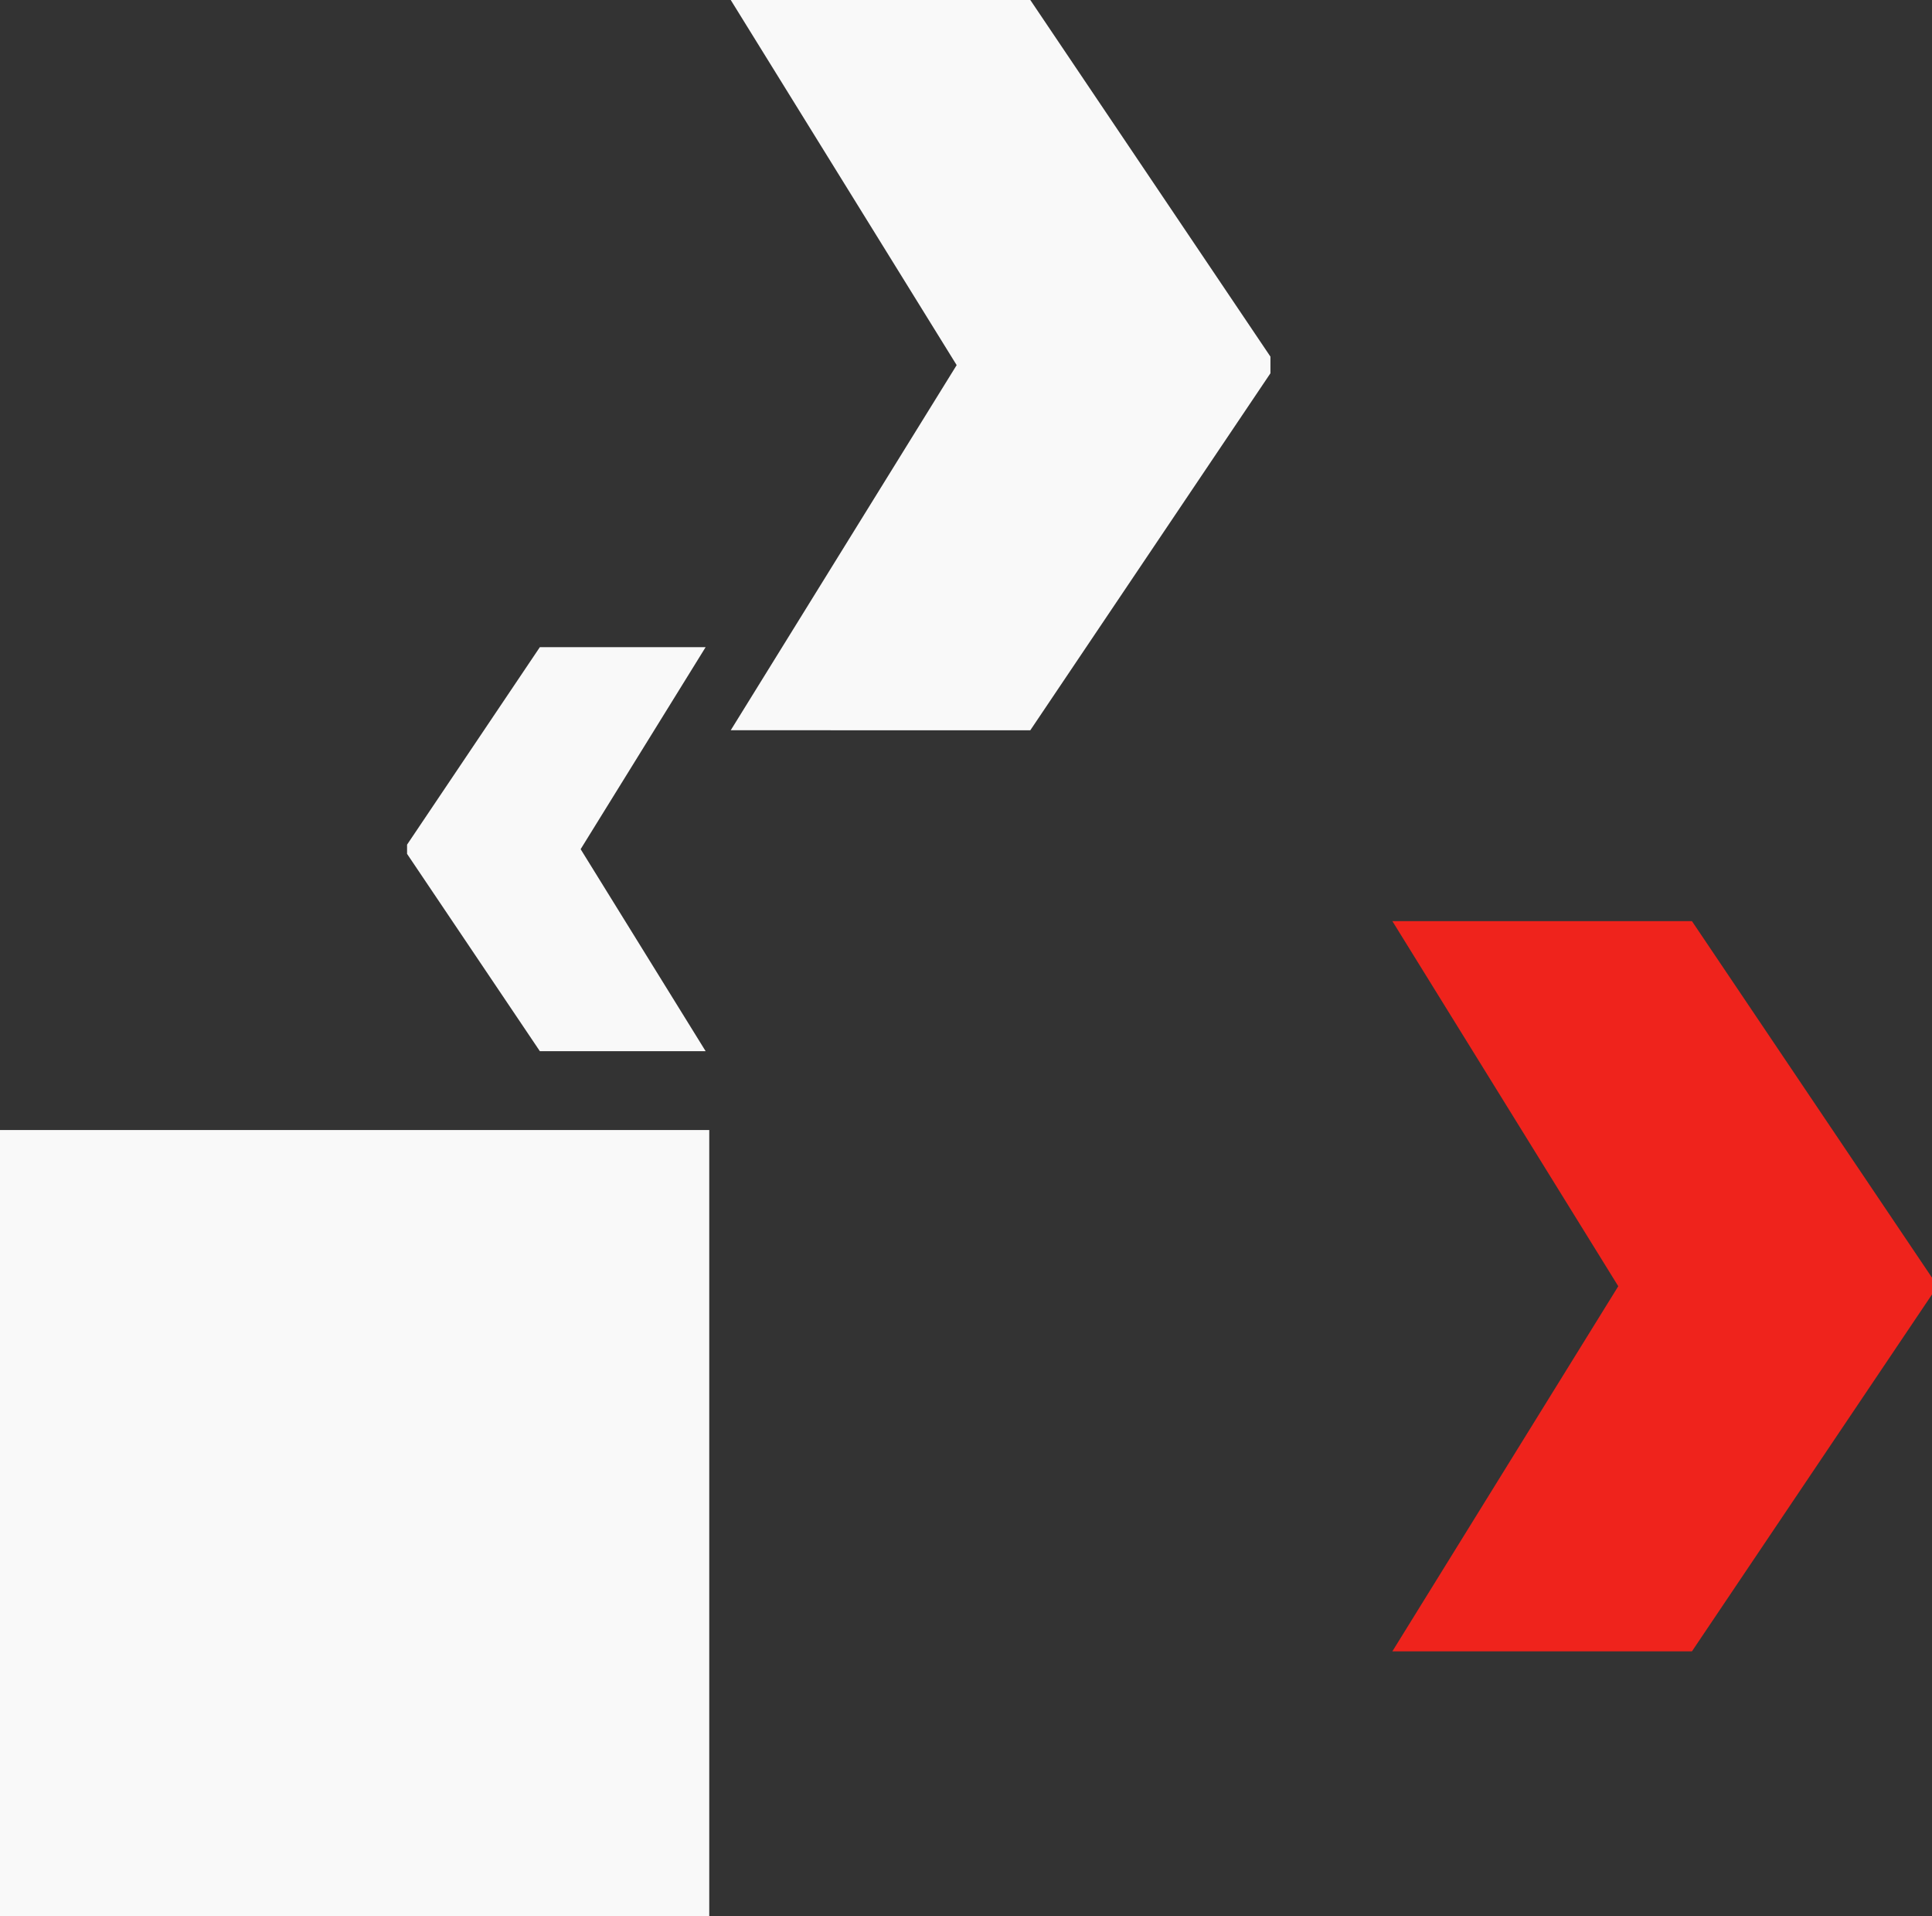 <svg xmlns="http://www.w3.org/2000/svg" width="226.09" height="224.225" viewBox="0 0 226.09 224.225">
  <rect x="0" y="0" width="226.09" height="224.225" fill="#333333" stroke="none"/>
  <defs>
    <style>
      .cls-1 {
        fill: #f9f9f9;
      }

      .cls-2 {
        fill: #ef231c;
      }
    </style>
  </defs>
  <g id="Groupe_5" data-name="Groupe 5" transform="translate(-1244 -555.775)">
    <path id="chevrons-02" class="cls-1" d="M0,47.275,14.627,23.637,0,0H19.4L34.94,23.087v1.078L19.4,47.275H0Z" transform="translate(1326.576 678.773) rotate(180)"/>
    <path id="chevrons-02-2" data-name="chevrons-02" class="cls-2" d="M0,85.446,26.438,42.723,0,0H35.057l28.1,41.729v1.948l-28.1,41.77H0Z" transform="translate(1406.938 663.554)"/>
    <path id="chevrons-02-3" data-name="chevrons-02" class="cls-1" d="M0,85.446,26.438,42.723,0,0H35.057l28.1,41.729v1.948l-28.1,41.77H0Z" transform="translate(1329.514 555.775)"/>
    <rect id="Rectangle_47" data-name="Rectangle 47" class="cls-1" width="83" height="92" transform="translate(1244 688)"/>
  </g>
</svg>
